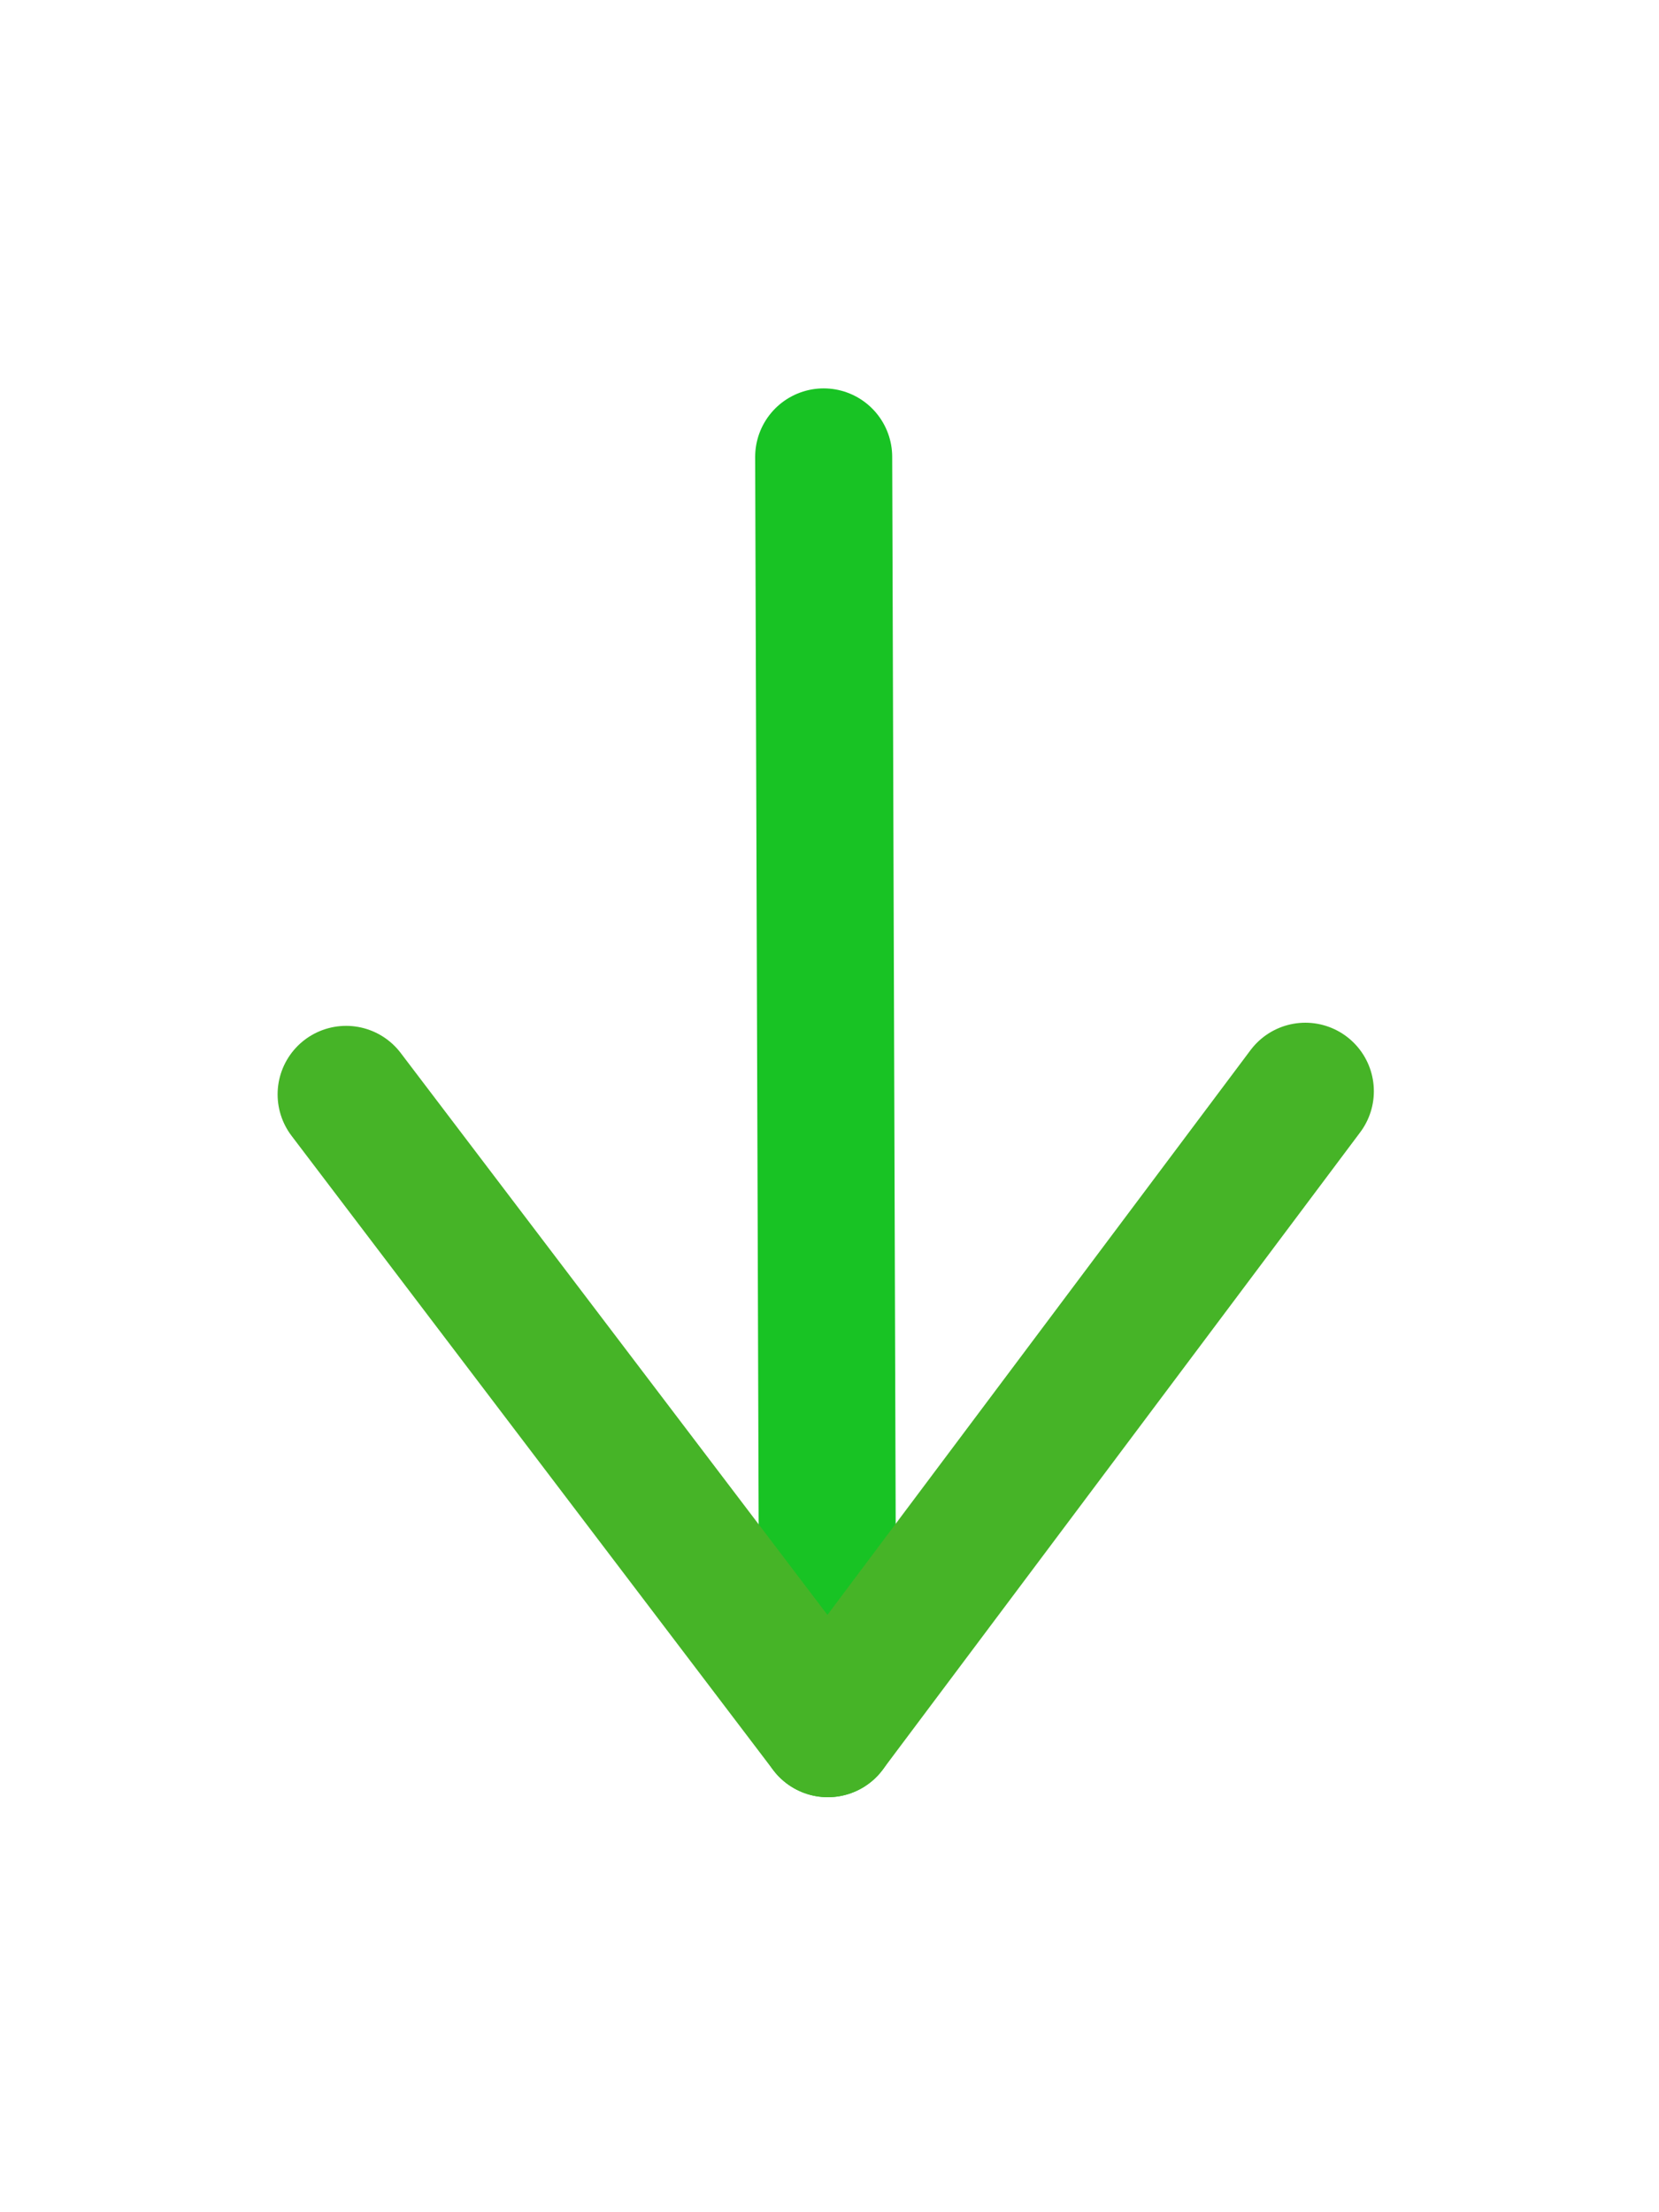 <svg xmlns="http://www.w3.org/2000/svg" width="57" height="76" viewBox="0 0 57 76" fill="none"><g clip-path="url(#clip0_393_401)"><path d="M28.3 15.697L28.443 59.388" stroke="#18C324" stroke-width="4.708" stroke-linecap="round" stroke-linejoin="round"></path><path d="M44.849 37.489L28.442 59.388L11.892 37.597" stroke="#46B427" stroke-width="4.708" stroke-linecap="round" stroke-linejoin="round"></path></g><defs><clipPath id="clip0_393_401"><rect width="74.898" height="56.498" fill="white" transform="translate(56.498) rotate(89.812)"></rect></clipPath></defs></svg>